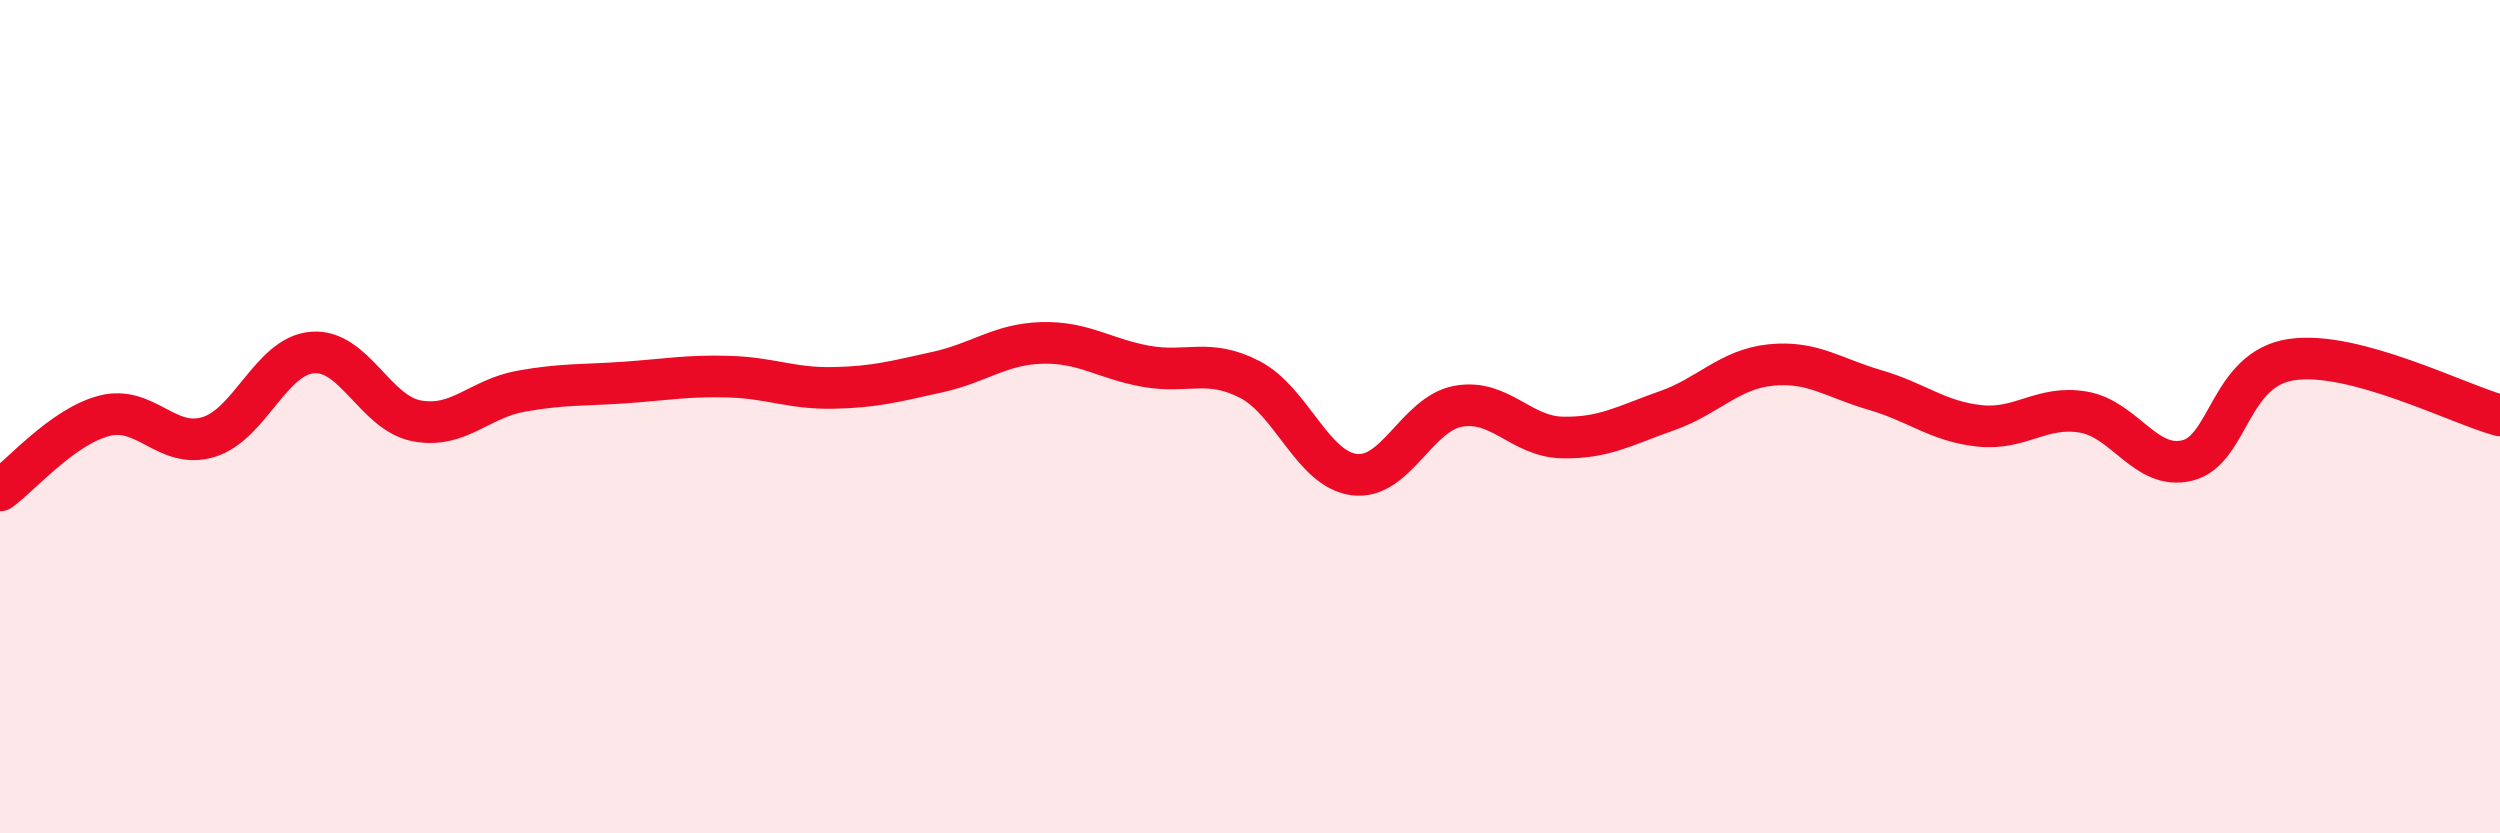 
    <svg width="60" height="20" viewBox="0 0 60 20" xmlns="http://www.w3.org/2000/svg">
      <path
        d="M 0,11.77 C 0.5,11.41 1.5,10.24 2.5,9.98 C 3.5,9.72 4,10.79 5,10.49 C 6,10.19 6.5,8.54 7.5,8.46 C 8.5,8.38 9,9.91 10,10.1 C 11,10.29 11.5,9.57 12.5,9.39 C 13.5,9.21 14,9.25 15,9.18 C 16,9.11 16.5,9.01 17.5,9.04 C 18.5,9.07 19,9.33 20,9.31 C 21,9.29 21.5,9.15 22.5,8.93 C 23.5,8.71 24,8.26 25,8.23 C 26,8.2 26.5,8.61 27.5,8.79 C 28.5,8.97 29,8.59 30,9.11 C 31,9.63 31.5,11.26 32.5,11.39 C 33.5,11.52 34,9.93 35,9.75 C 36,9.57 36.5,10.48 37.5,10.5 C 38.5,10.52 39,10.21 40,9.86 C 41,9.51 41.5,8.86 42.5,8.76 C 43.5,8.66 44,9.07 45,9.36 C 46,9.65 46.5,10.11 47.5,10.22 C 48.5,10.33 49,9.72 50,9.89 C 51,10.06 51.5,11.3 52.5,11.05 C 53.5,10.8 53.5,8.85 55,8.63 C 56.5,8.41 59,9.7 60,9.97L60 20L0 20Z"
        fill="#EB0A25"
        opacity="0.1"
        stroke-linecap="round"
        stroke-linejoin="round"
      />
      <path
        d="M 0,11.77 C 0.5,11.41 1.5,10.24 2.5,9.98 C 3.5,9.72 4,10.79 5,10.49 C 6,10.19 6.5,8.54 7.5,8.46 C 8.5,8.38 9,9.91 10,10.1 C 11,10.29 11.5,9.57 12.5,9.39 C 13.5,9.21 14,9.25 15,9.18 C 16,9.11 16.5,9.01 17.5,9.04 C 18.5,9.07 19,9.33 20,9.31 C 21,9.29 21.5,9.15 22.5,8.93 C 23.5,8.71 24,8.26 25,8.23 C 26,8.2 26.5,8.61 27.5,8.79 C 28.5,8.97 29,8.59 30,9.11 C 31,9.63 31.5,11.26 32.5,11.39 C 33.5,11.52 34,9.93 35,9.75 C 36,9.57 36.5,10.48 37.5,10.5 C 38.5,10.52 39,10.21 40,9.86 C 41,9.51 41.5,8.86 42.5,8.76 C 43.5,8.66 44,9.07 45,9.36 C 46,9.65 46.5,10.11 47.5,10.22 C 48.5,10.33 49,9.72 50,9.89 C 51,10.06 51.5,11.3 52.5,11.05 C 53.5,10.8 53.5,8.85 55,8.63 C 56.5,8.41 59,9.7 60,9.97"
        stroke="#EB0A25"
        stroke-width="1"
        fill="none"
        stroke-linecap="round"
        stroke-linejoin="round"
      />
    </svg>
  